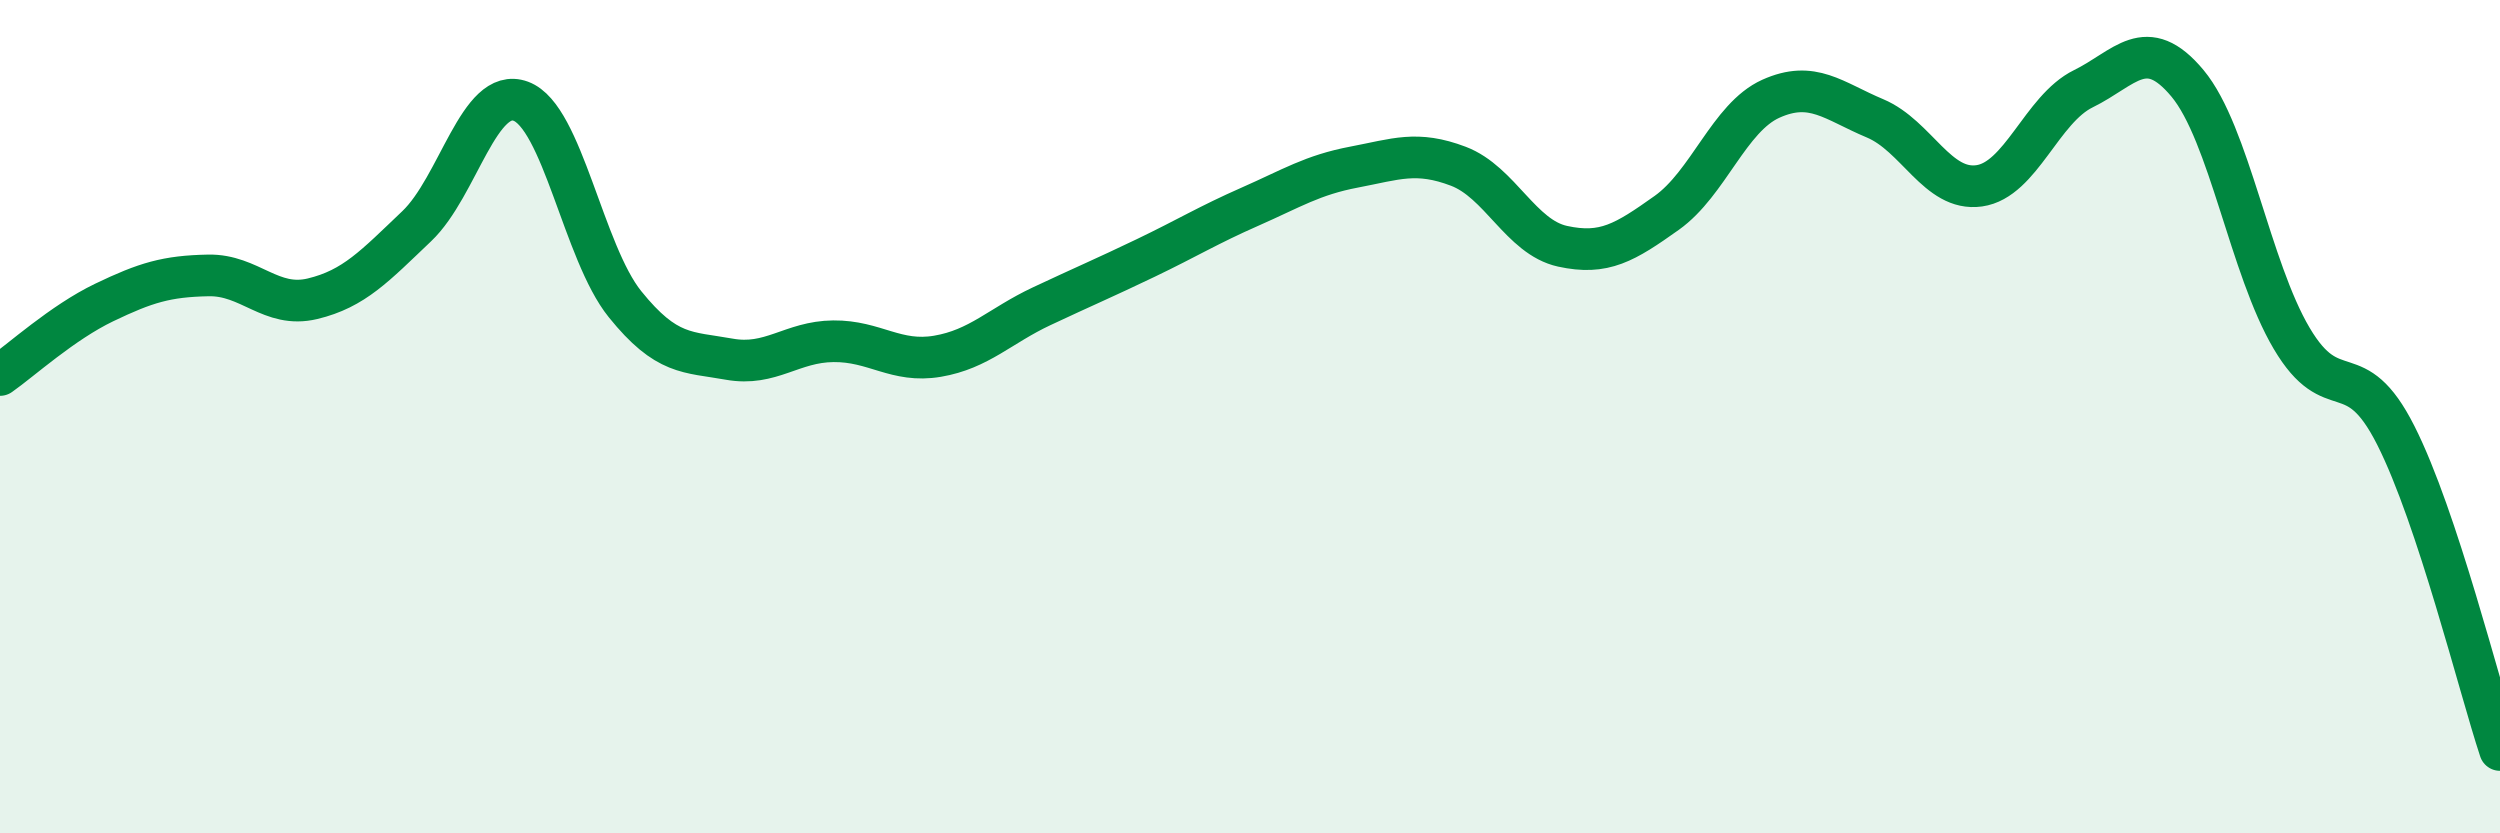 
    <svg width="60" height="20" viewBox="0 0 60 20" xmlns="http://www.w3.org/2000/svg">
      <path
        d="M 0,9 C 0.5,8.65 1.5,7.74 2.5,7.26 C 3.5,6.78 4,6.63 5,6.61 C 6,6.59 6.5,7.41 7.5,7.17 C 8.5,6.93 9,6.38 10,5.43 C 11,4.48 11.5,2.06 12.5,2.43 C 13.5,2.8 14,6.06 15,7.3 C 16,8.54 16.5,8.44 17.5,8.62 C 18.5,8.8 19,8.2 20,8.19 C 21,8.18 21.5,8.72 22.5,8.55 C 23.5,8.38 24,7.82 25,7.35 C 26,6.88 26.5,6.67 27.5,6.19 C 28.5,5.71 29,5.4 30,4.96 C 31,4.52 31.5,4.2 32.5,4.01 C 33.5,3.82 34,3.61 35,3.99 C 36,4.37 36.5,5.69 37.5,5.91 C 38.5,6.13 39,5.82 40,5.11 C 41,4.4 41.5,2.82 42.5,2.37 C 43.5,1.92 44,2.42 45,2.84 C 46,3.26 46.5,4.6 47.5,4.46 C 48.5,4.32 49,2.62 50,2.13 C 51,1.64 51.5,0.8 52.5,2 C 53.5,3.2 54,6.43 55,8.12 C 56,9.81 56.5,8.47 57.5,10.45 C 58.5,12.43 59.5,16.49 60,18L60 20L0 20Z"
        fill="#008740"
        opacity="0.1"
        stroke-linecap="round"
        stroke-linejoin="round"
      />
      <path
        d="M 0,9 C 0.5,8.65 1.5,7.74 2.5,7.26 C 3.5,6.78 4,6.63 5,6.61 C 6,6.59 6.5,7.41 7.5,7.17 C 8.5,6.93 9,6.38 10,5.43 C 11,4.48 11.5,2.06 12.5,2.43 C 13.5,2.8 14,6.06 15,7.3 C 16,8.54 16.5,8.44 17.5,8.62 C 18.5,8.8 19,8.2 20,8.19 C 21,8.18 21.5,8.72 22.5,8.55 C 23.5,8.38 24,7.82 25,7.35 C 26,6.88 26.5,6.67 27.5,6.19 C 28.5,5.71 29,5.4 30,4.96 C 31,4.52 31.5,4.2 32.5,4.01 C 33.5,3.82 34,3.61 35,3.99 C 36,4.37 36.5,5.69 37.5,5.91 C 38.5,6.13 39,5.82 40,5.11 C 41,4.4 41.5,2.82 42.5,2.37 C 43.5,1.92 44,2.42 45,2.84 C 46,3.26 46.5,4.6 47.5,4.46 C 48.5,4.32 49,2.62 50,2.13 C 51,1.64 51.5,0.8 52.5,2 C 53.5,3.2 54,6.43 55,8.12 C 56,9.81 56.5,8.47 57.5,10.45 C 58.5,12.43 59.5,16.49 60,18"
        stroke="#008740"
        stroke-width="1"
        fill="none"
        stroke-linecap="round"
        stroke-linejoin="round"
      />
    </svg>
  